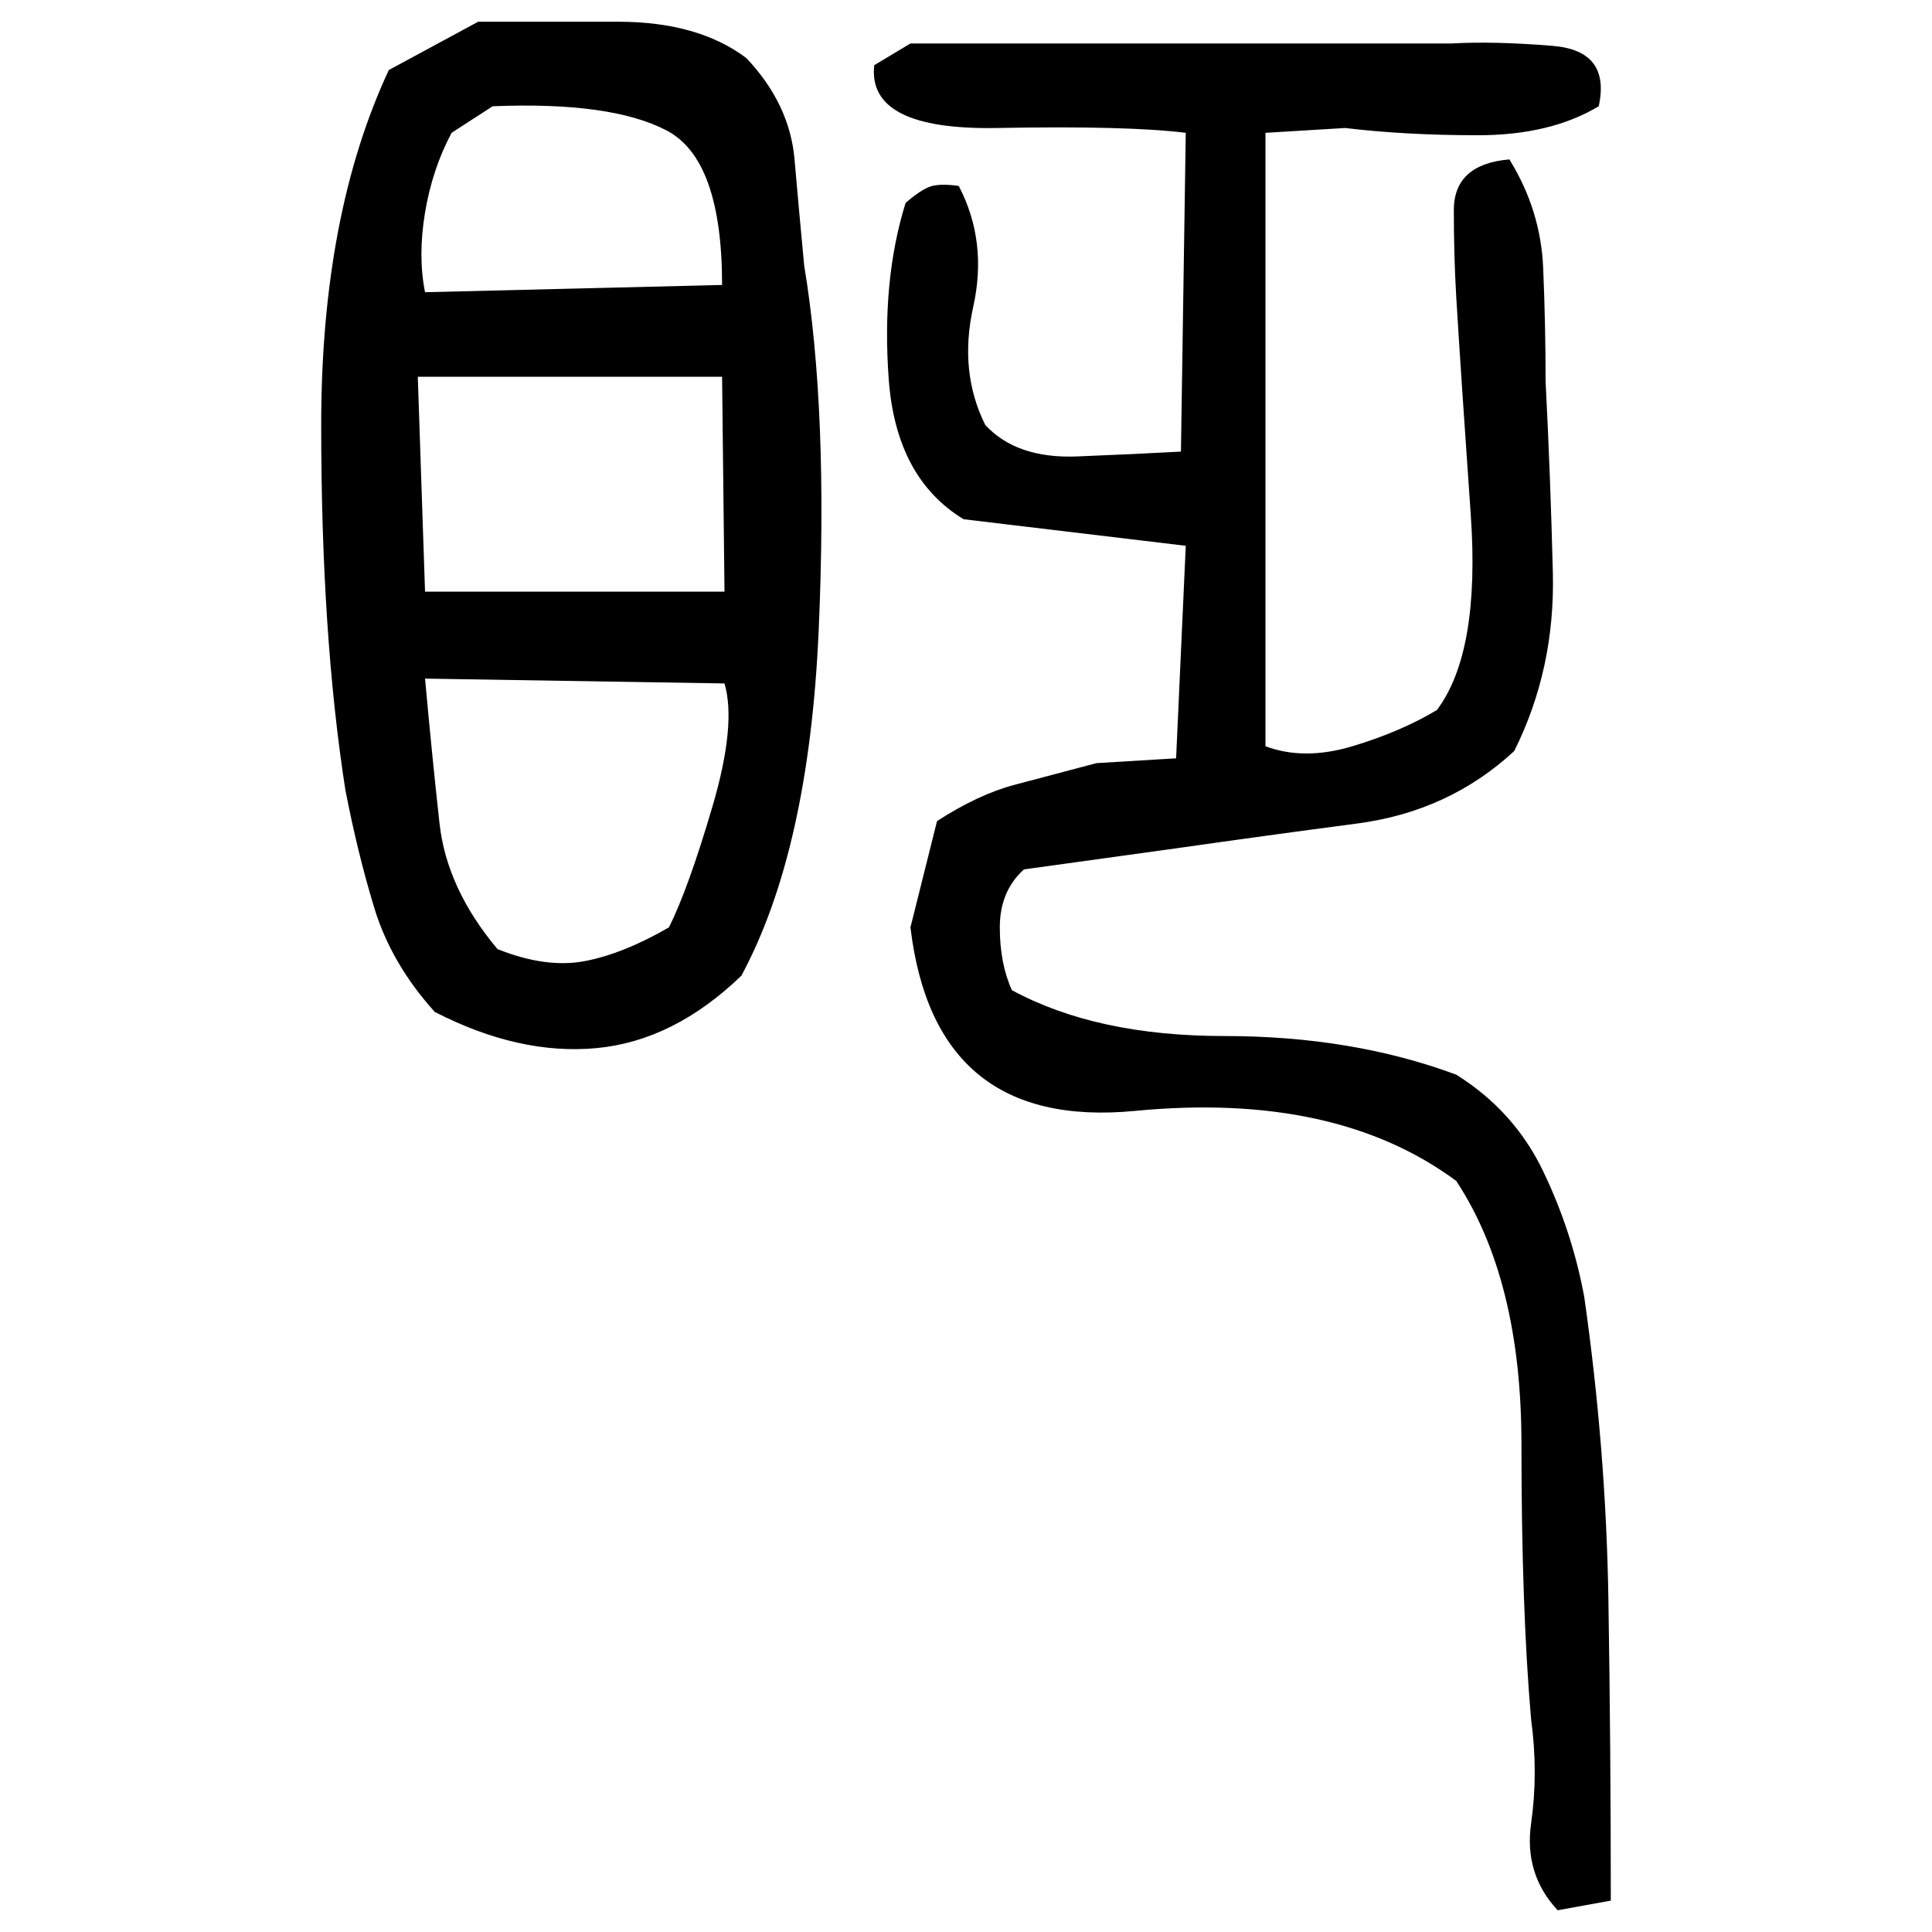 ﻿<?xml version="1.0" encoding="UTF-8" standalone="yes"?>
<svg xmlns="http://www.w3.org/2000/svg" height="100%" version="1.1" width="100%" viewBox="0 0 80 80">
  <g transform="scale(1)">
    <path fill="#000000" d="M19.8 0.9Q22.3 0.9 25.6 0.9T30.9 2.4Q32.7 4.3 32.9 6.6T33.3 11.0Q34.3 17 33.9 26.1T30.7 40.4Q27.9 43.1 24.7 43.4T18 41.9Q16.2 39.9 15.5 37.6T14.3 32.7Q13.3 26.3 13.3 17.6T16.1 2.9L19.8 0.9ZM37.7 1.8H60.1Q61.9 1.7 64.3 1.9T66.2 4.4Q64.2 5.6 61.2 5.6T55.7 5.3L52.4 5.5V30.9Q54 31.5 56 30.9T59.5 29.4Q61.3 27.0 60.9 21.3T60.3 12.3Q60.2 10.6 60.2 8.7T62.5 6.6Q63.8 8.7 63.9 11.1T64 15.8Q64.2 19.7 64.3 23.7T62.7 31.1Q60 33.6 56.2 34.1T48.9 35.1L42.4 36Q41.4 36.9 41.4 38.4T41.9 41Q45.4 42.9 50.7 42.9T60.3 44.5Q62.7 46.0 63.9 48.5T65.6 53.7Q66.5 60 66.6 66.2T66.7 78.7L64.5 79.1Q63.1 77.6 63.4 75.5T63.4 71.2Q63.0 66.6 63.0 59.8T60.3 48.9Q55.3 45.2 47.0 46.0T37.7 38.4L38.8 34Q40.5 32.9 42.0 32.5T45.4 31.6L48.7 31.4L49.1 22.6L39.9 21.5Q37.1 19.8 36.8 15.7T37.5 8.4Q38.2 7.8 38.6 7.7T39.7 7.7Q40.9 10.0 40.3 12.7T40.8 17.6Q42.1 19.0 44.6 18.9T48.9 18.7L49.1 5.5Q46.7 5.2 41.3 5.3T36.2 2.7L37.7 1.8ZM18.7 5.5Q17.9 7.0 17.6 8.8T17.6 12.1L29.9 11.8Q29.9 6.6 27.6 5.4T20.4 4.4L18.7 5.5ZM17.6 24.5H30L29.9 15.6H17.3L17.6 24.5ZM17.9 31.4T18.2 34.1T20.6 39.3Q22.6 40.1 24.2 39.8T27.7 38.4Q28.5 36.8 29.5 33.4T30 28.3L17.6 28.1Q17.9 31.4 18.2 34.1Z" />
  </g>
</svg>
